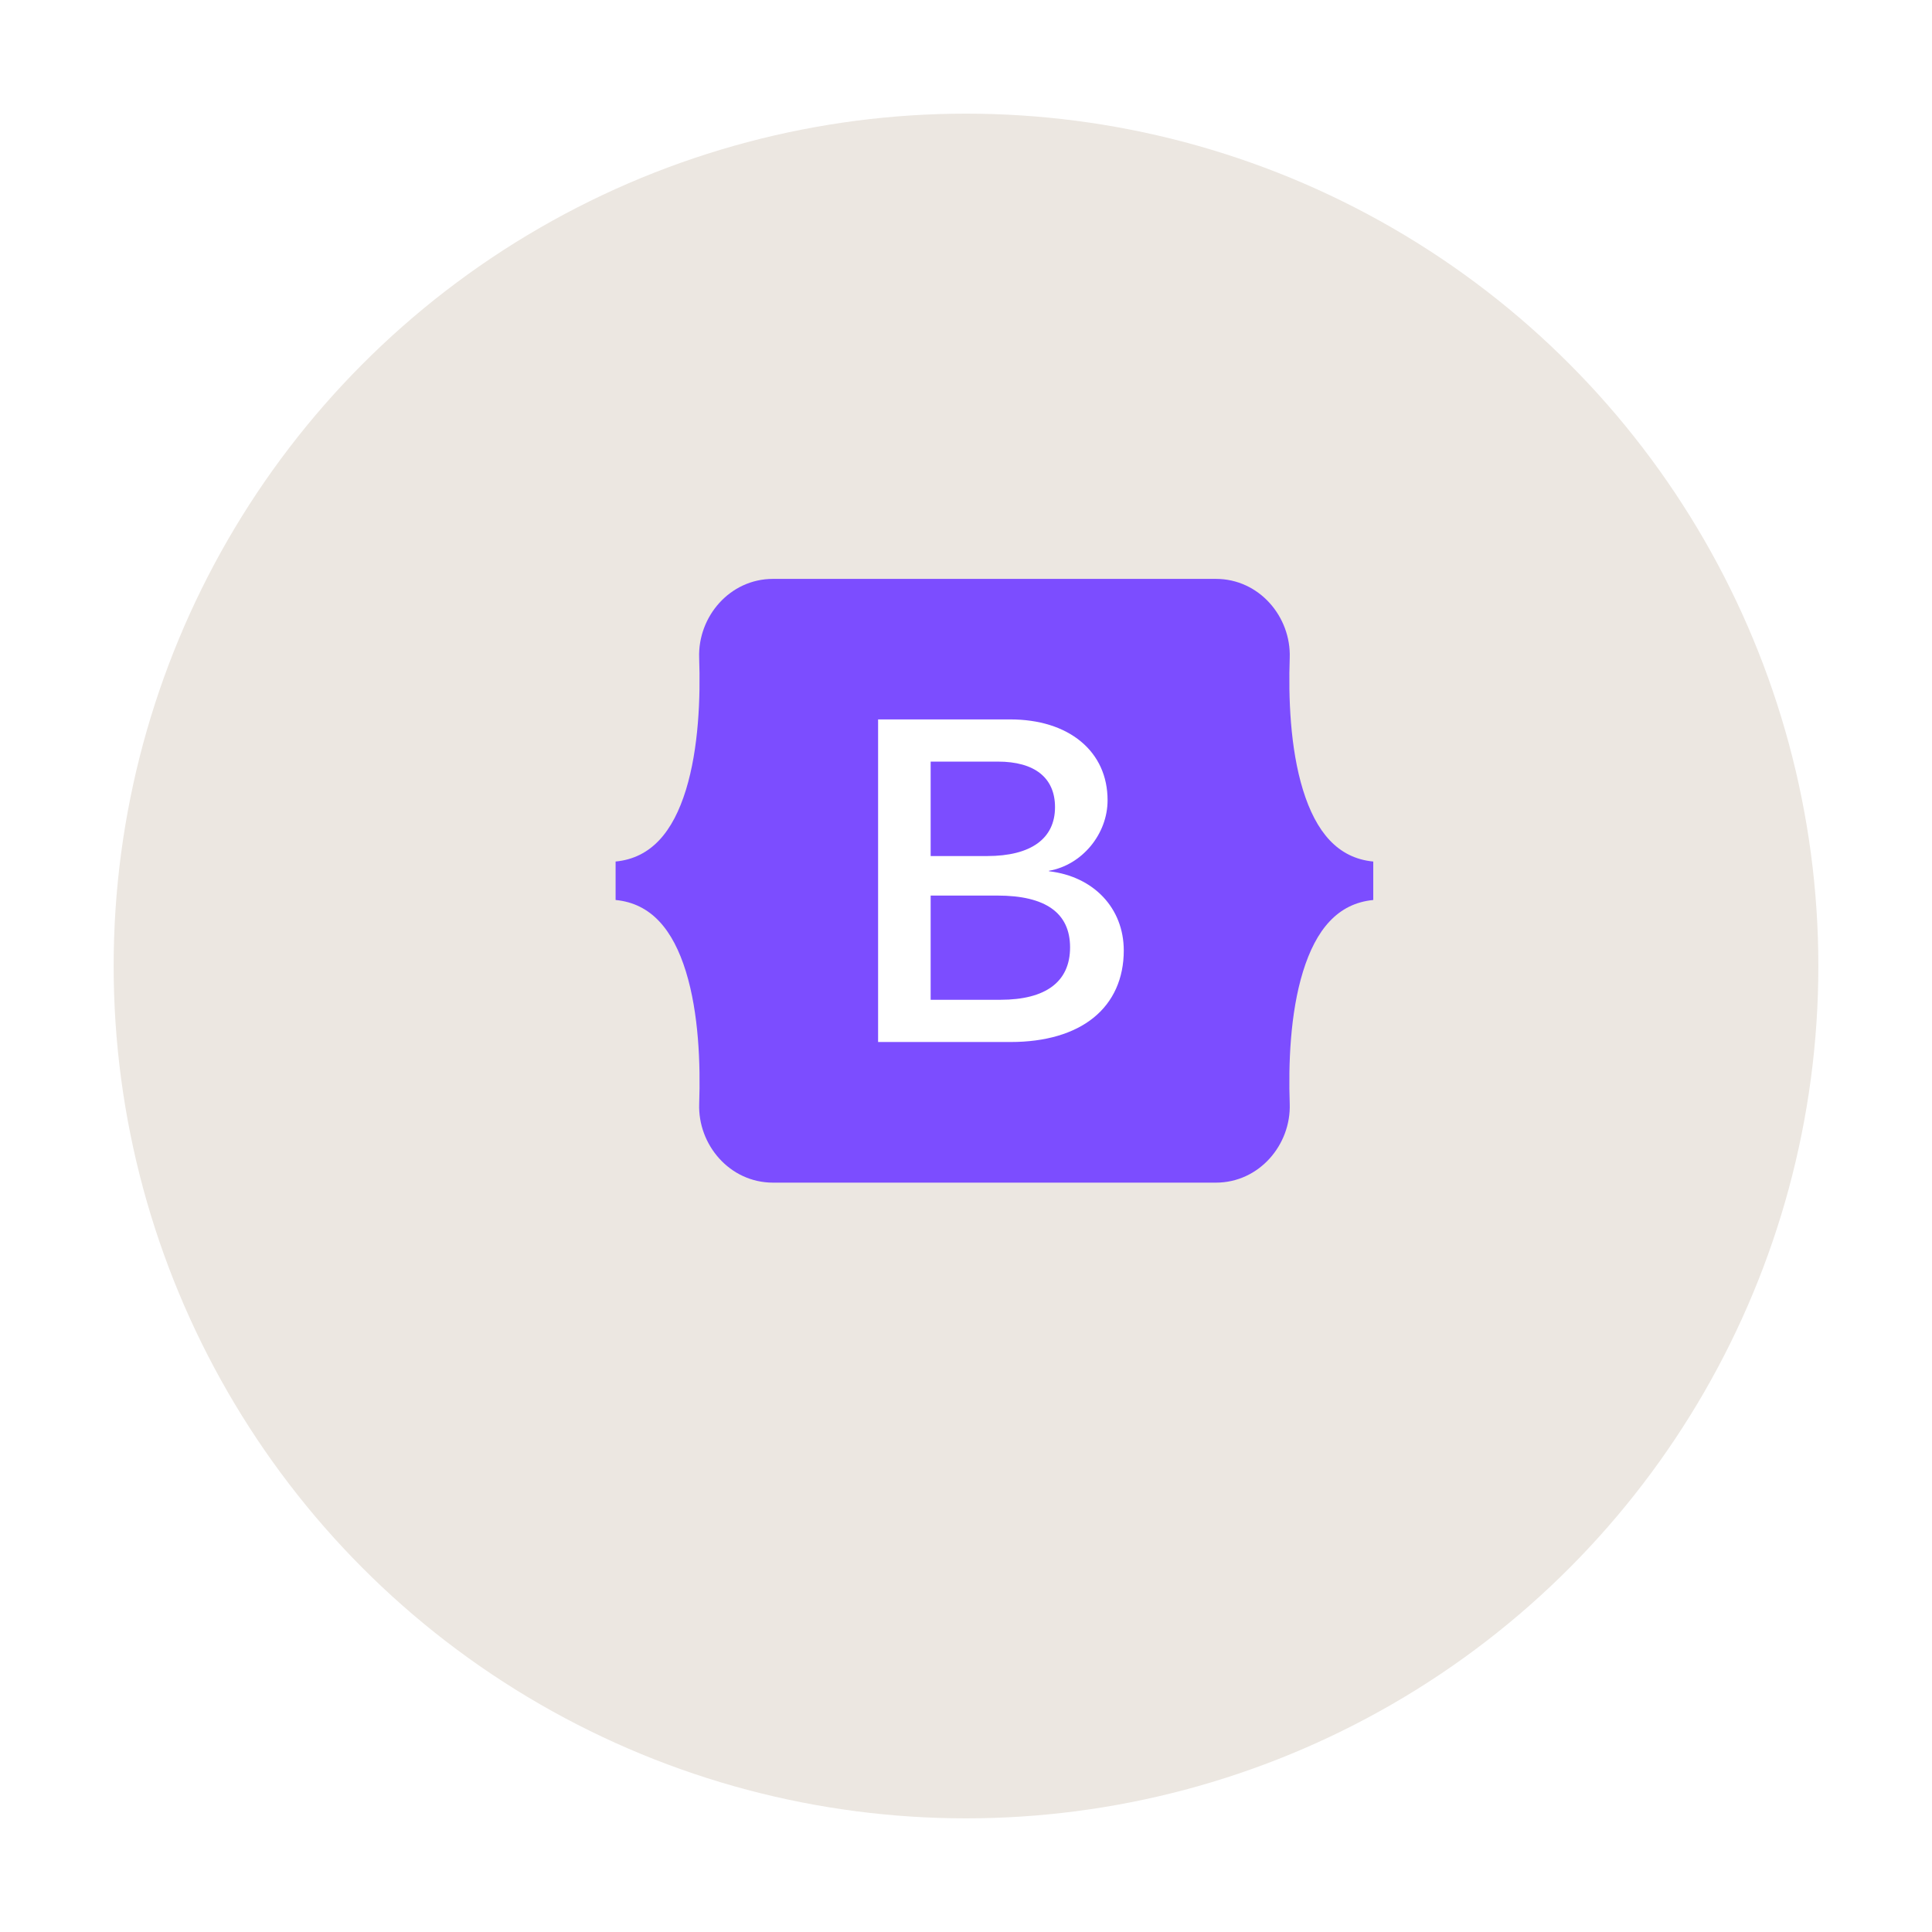 <svg width="68" height="68" viewBox="0 0 68 68" fill="none" xmlns="http://www.w3.org/2000/svg">
<g filter="url(#filter0_d_304_24)">
<circle cx="34" cy="30" r="30" fill="#ECE7E1"/>
</g>
<path d="M24.608 23.152C24.558 21.707 25.684 20.375 27.206 20.375H42.797C44.319 20.375 45.444 21.707 45.394 23.152C45.346 24.54 45.408 26.337 45.861 27.804C46.315 29.274 47.08 30.204 48.334 30.323V31.677C47.08 31.797 46.315 32.726 45.861 34.197C45.408 35.663 45.346 37.461 45.394 38.849C45.444 40.292 44.318 41.625 42.797 41.625H27.206C25.684 41.625 24.558 40.292 24.609 38.848C24.657 37.46 24.595 35.663 24.142 34.196C23.688 32.726 22.921 31.796 21.667 31.677V30.323C22.921 30.203 23.688 29.274 24.142 27.803C24.594 26.337 24.657 24.54 24.608 23.152Z" fill="#7C4DFF"/>
<path d="M36.921 30.665V30.648C38.079 30.448 38.983 29.362 38.983 28.166C38.983 27.321 38.657 26.605 38.042 26.096C37.429 25.589 36.569 25.321 35.554 25.321H30.906V36.675H35.578C36.792 36.675 37.8 36.379 38.492 35.818C39.186 35.256 39.553 34.438 39.553 33.453C39.552 31.965 38.496 30.848 36.921 30.665ZM34.744 30.13H32.756V26.806H35.121C36.418 26.806 37.133 27.376 37.133 28.409C37.133 29.519 36.284 30.13 34.744 30.13ZM32.756 31.521H35.105C36.803 31.521 37.663 32.134 37.663 33.344C37.663 34.551 36.814 35.189 35.209 35.189H32.756V31.521Z" fill="white"/>
<defs>
<filter id="filter0_d_304_24" x="0" y="0" width="68" height="68" filterUnits="userSpaceOnUse" color-interpolation-filters="sRGB">
<feFlood flood-opacity="0" result="BackgroundImageFix"/>
<feColorMatrix in="SourceAlpha" type="matrix" values="0 0 0 0 0 0 0 0 0 0 0 0 0 0 0 0 0 0 127 0" result="hardAlpha"/>
<feOffset dy="4"/>
<feGaussianBlur stdDeviation="2"/>
<feComposite in2="hardAlpha" operator="out"/>
<feColorMatrix type="matrix" values="0 0 0 0 0 0 0 0 0 0 0 0 0 0 0 0 0 0 0.25 0"/>
<feBlend mode="normal" in2="BackgroundImageFix" result="effect1_dropShadow_304_24"/>
<feBlend mode="normal" in="SourceGraphic" in2="effect1_dropShadow_304_24" result="shape"/>
</filter>
</defs>
</svg>

